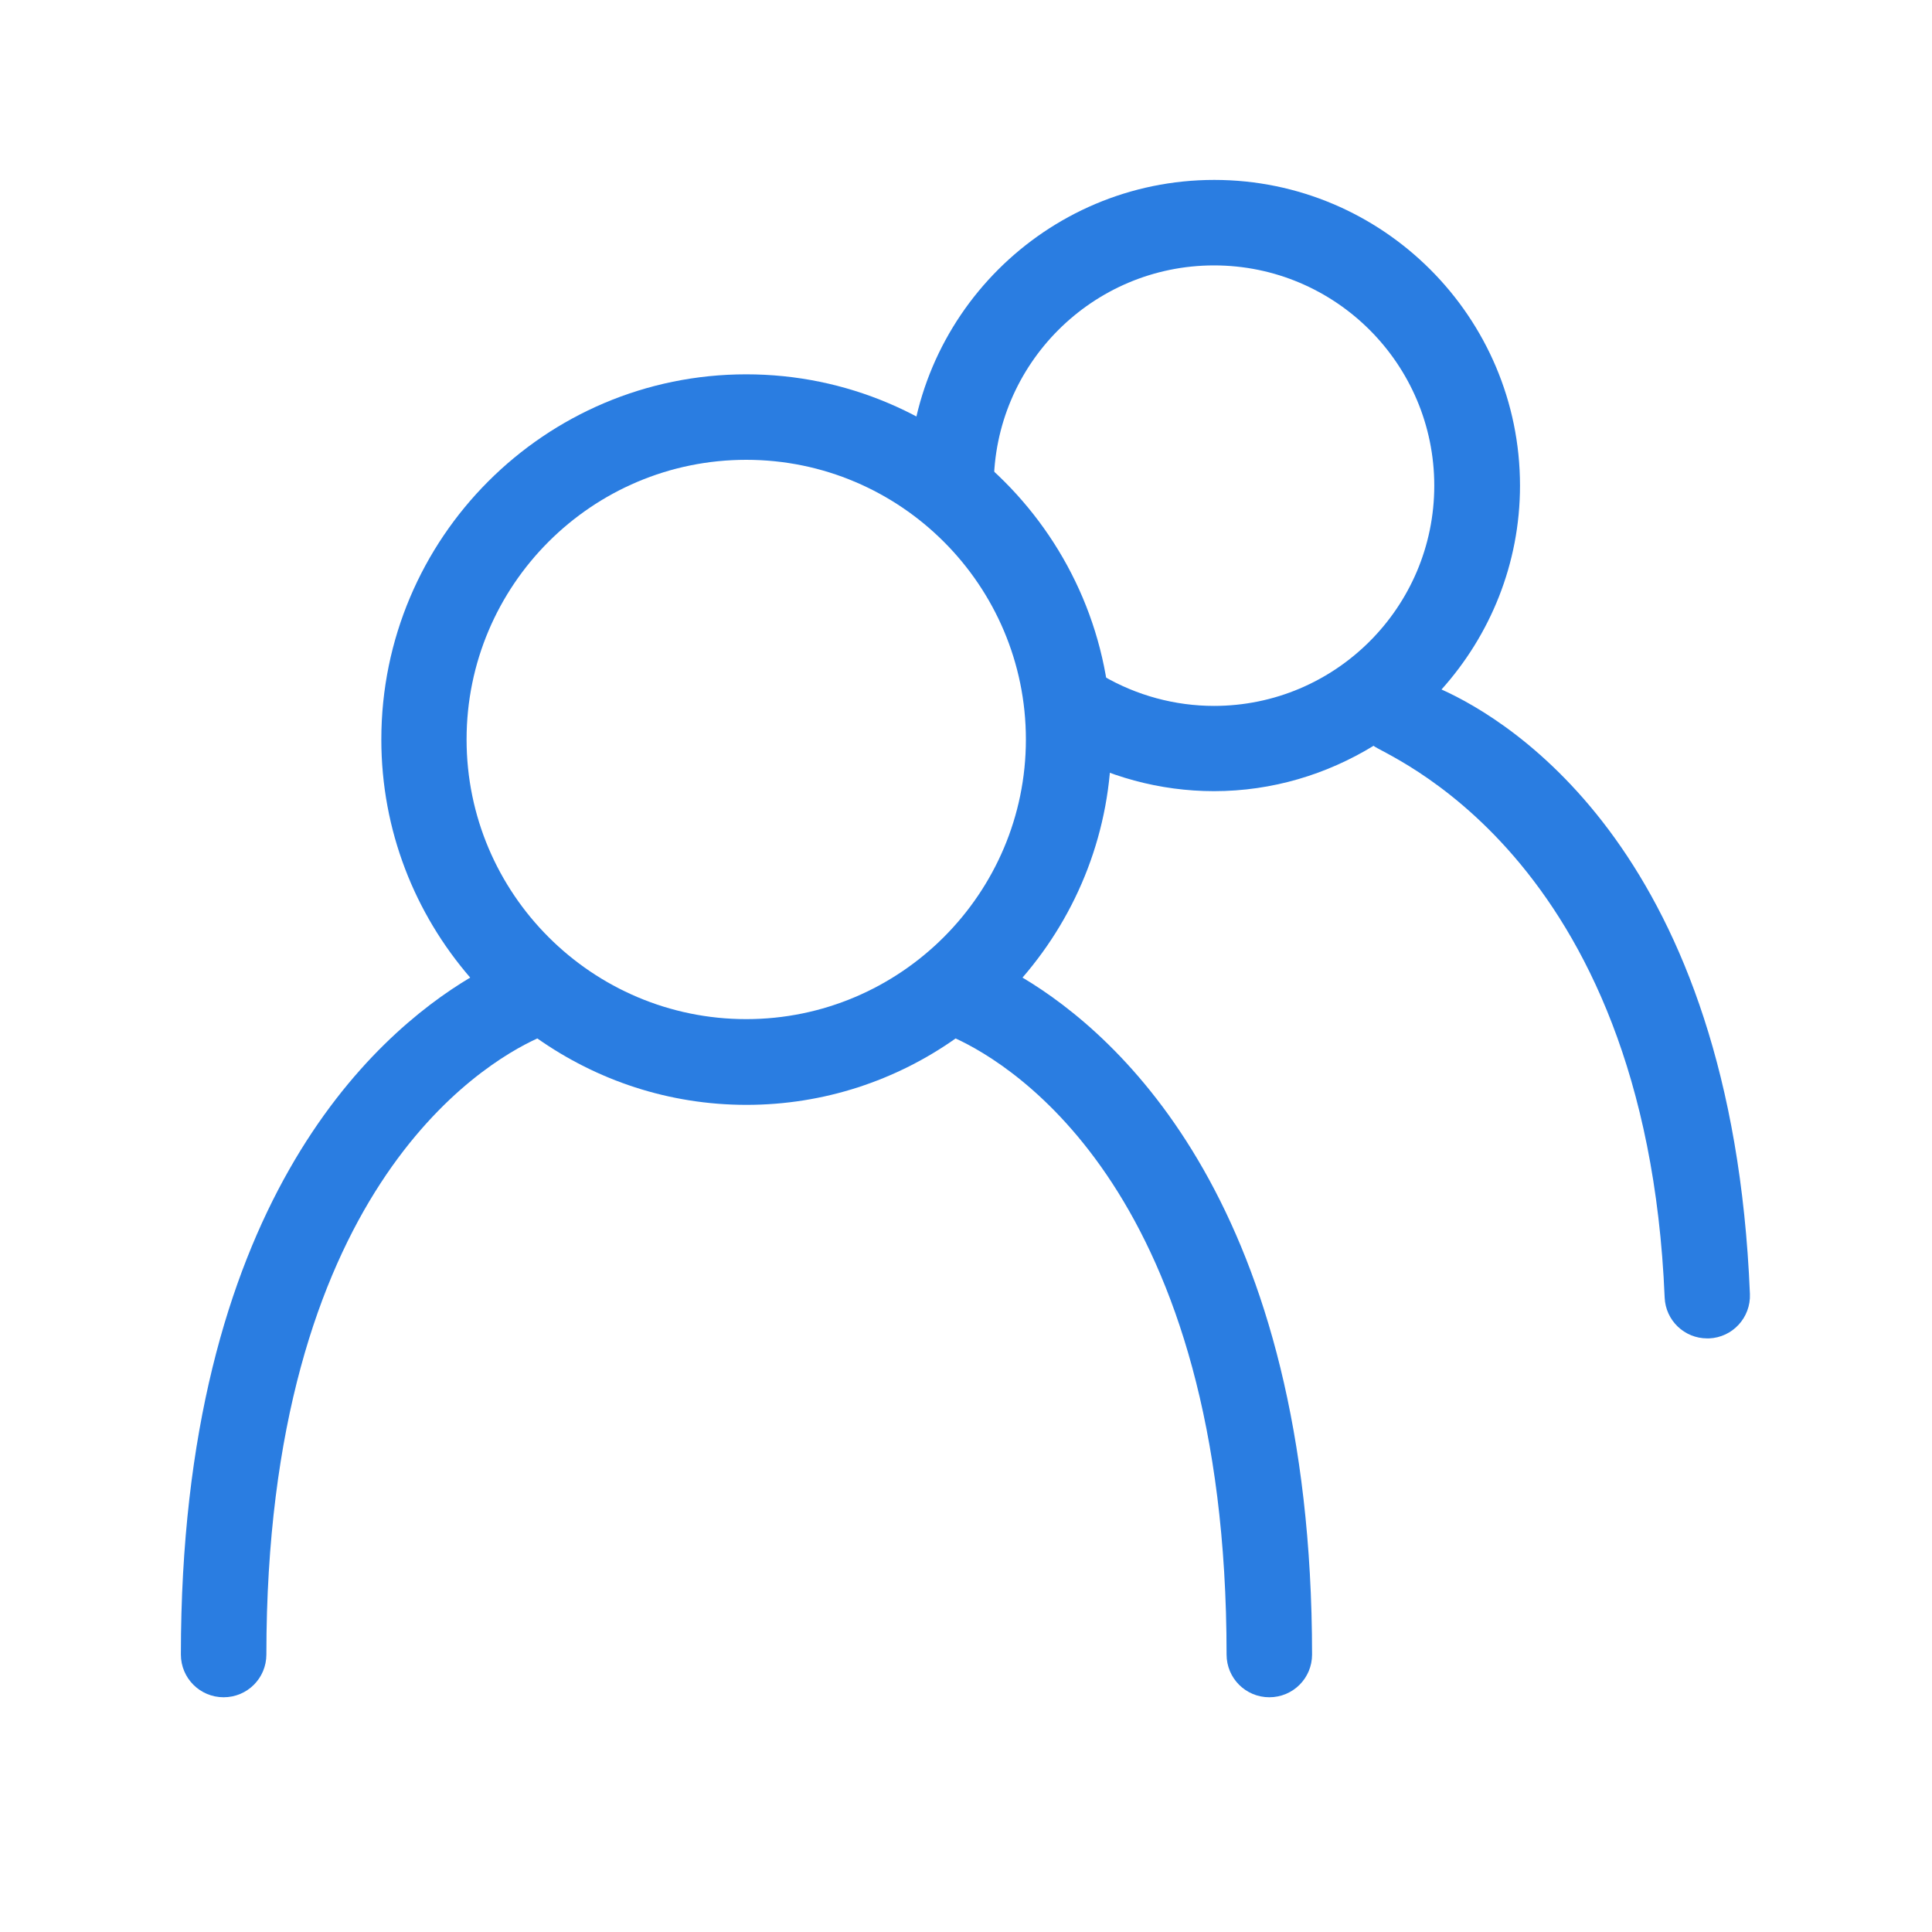 <?xml version="1.0" encoding="utf-8"?>
<!-- Generator: Adobe Illustrator 25.4.1, SVG Export Plug-In . SVG Version: 6.00 Build 0)  -->
<svg version="1.1" id="Layer_1" xmlns="http://www.w3.org/2000/svg" xmlns:xlink="http://www.w3.org/1999/xlink" x="0px" y="0px"
	 viewBox="0 0 800 800" style="enable-background:new 0 0 800 800;" xml:space="preserve">
<style type="text/css">
	.st0{fill:#2A7DE1;}
</style>
<path class="st0" d="M596.9,285.5c20.1-22.4,32.5-52,32.5-84.4c0-69.8-56.8-126.6-126.6-126.6s-126.6,56.8-126.6,126.6h35.3
	c0-50.3,40.9-91.2,91.2-91.2s91.2,40.9,91.2,91.2s-40.9,91.2-91.2,91.2c-16.1,0-32-4.3-45.9-12.4l-17.8,30.5
	c19.3,11.2,41.3,17.2,63.7,17.2c24.2,0,46.8-7,66.1-18.8c2.1,3.1,112.8,43.1,120.5,228.5c0.4,9.5,8.2,16.9,17.6,16.9
	c0.3,0,0.5,0,0.8,0c9.7-0.4,17.3-8.6,16.9-18.4C717.2,353.6,625.6,298.4,596.9,285.5L596.9,285.5z"/>
<path class="st0" d="M423.4,404.8c22.9-26.5,36.8-60.9,36.8-98.6c0-83.3-67.8-151.2-151.2-151.2s-151.1,67.8-151.1,151.2
	c0,37.7,13.9,72.1,36.8,98.6c-40.1,23.9-119.8,94.6-119.8,280.3c0,9.8,7.9,17.7,17.7,17.7s17.7-7.9,17.7-17.7
	c0-191,88.7-244.4,112.2-255.1c24.6,17.3,54.4,27.5,86.6,27.5c32.2,0,62.1-10.2,86.6-27.5c23.5,10.8,112.2,64.2,112.2,255.1
	c0,9.8,7.9,17.7,17.7,17.7c9.8,0,17.7-7.9,17.7-17.7C543.2,499.4,463.5,428.7,423.4,404.8z M193.2,306.2
	c0-63.9,51.9-115.8,115.8-115.8s115.8,52,115.8,115.8s-52,115.8-115.8,115.8S193.2,370.1,193.2,306.2L193.2,306.2z"/>
</svg>
